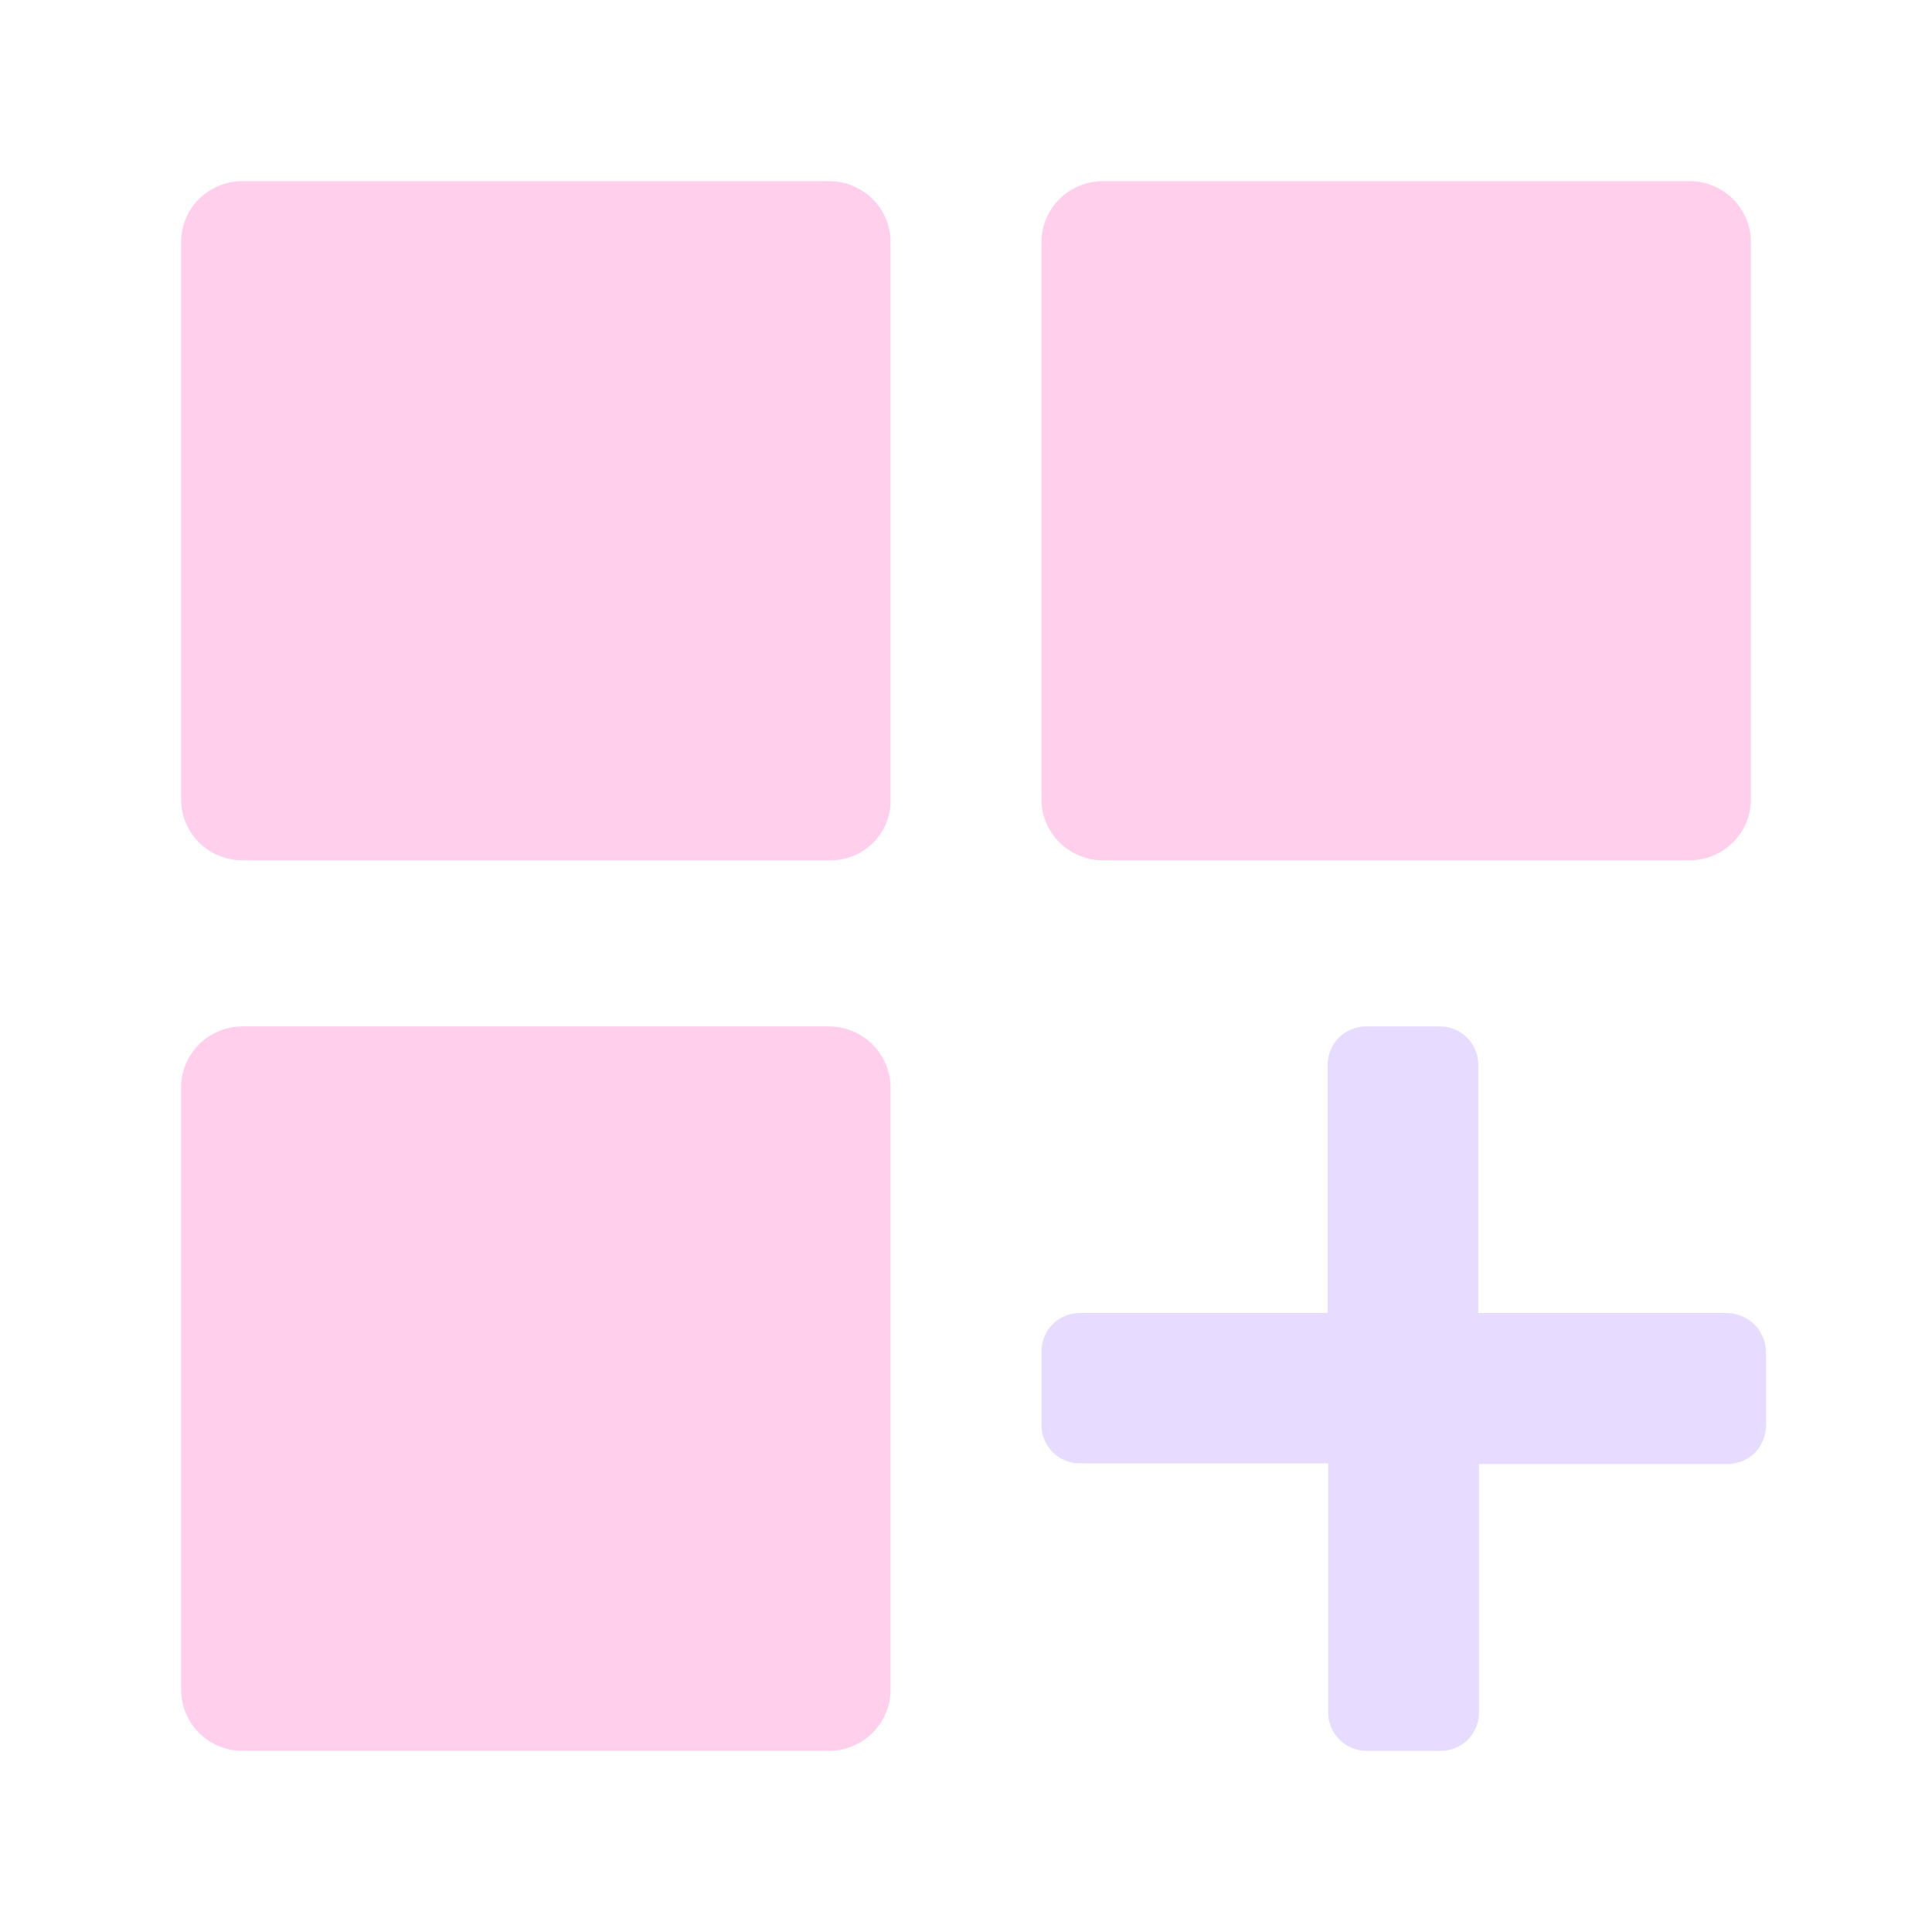 <svg width="76" height="76" viewBox="0 0 76 76" fill="none" xmlns="http://www.w3.org/2000/svg">
<path d="M35.031 31.463V9.505C35.028 8.874 34.772 8.269 34.319 7.823C33.866 7.377 33.252 7.126 32.612 7.125H9.538C8.899 7.126 8.286 7.377 7.833 7.823C7.381 8.269 7.126 8.874 7.125 9.505V31.463C7.126 32.094 7.381 32.699 7.833 33.145C8.286 33.591 8.899 33.842 9.538 33.843H32.612C32.931 33.85 33.249 33.794 33.545 33.677C33.842 33.56 34.111 33.385 34.337 33.163C34.563 32.94 34.741 32.675 34.86 32.383C34.98 32.091 35.038 31.778 35.031 31.463Z" fill="#FFCFEB"/>
<path d="M43.387 33.844H66.462C67.101 33.841 67.713 33.59 68.165 33.144C68.617 32.698 68.872 32.095 68.875 31.464V9.509C68.874 8.878 68.619 8.273 68.167 7.826C67.715 7.38 67.102 7.128 66.462 7.125H43.387C42.747 7.128 42.133 7.38 41.68 7.826C41.227 8.273 40.971 8.878 40.969 9.509V31.464C40.973 32.095 41.229 32.699 41.682 33.144C42.135 33.59 42.748 33.841 43.387 33.844Z" fill="#FFCFEB"/>
<path d="M32.613 40.375H9.539C8.898 40.378 8.285 40.631 7.833 41.08C7.381 41.529 7.126 42.137 7.125 42.772V66.483C7.128 67.117 7.383 67.724 7.835 68.172C8.287 68.62 8.899 68.872 9.539 68.875H32.613C33.252 68.872 33.865 68.62 34.318 68.172C34.771 67.724 35.027 67.117 35.031 66.483V42.821C35.035 42.502 34.975 42.187 34.856 41.891C34.736 41.596 34.559 41.327 34.334 41.1C34.11 40.873 33.842 40.692 33.547 40.567C33.251 40.443 32.934 40.378 32.613 40.375Z" fill="#FFCFEB"/>
<path d="M67.941 51.65H58.152V41.876C58.15 41.479 57.992 41.099 57.712 40.818C57.431 40.537 57.051 40.378 56.654 40.375H53.725C53.328 40.379 52.949 40.538 52.669 40.819C52.388 41.1 52.23 41.479 52.227 41.876V51.65H42.467C42.07 51.653 41.691 51.811 41.41 52.091C41.13 52.371 40.971 52.75 40.969 53.146V56.07C40.971 56.466 41.13 56.845 41.41 57.125C41.691 57.405 42.07 57.563 42.467 57.566H52.247V67.365C52.247 67.763 52.405 68.146 52.686 68.429C52.968 68.712 53.35 68.872 53.75 68.875H56.678C57.075 68.874 57.456 68.716 57.738 68.436C58.019 68.156 58.178 67.776 58.181 67.379V57.59H67.971C68.367 57.587 68.747 57.429 69.027 57.149C69.308 56.869 69.466 56.49 69.469 56.094V53.17C69.461 52.769 69.298 52.386 69.013 52.102C68.728 51.819 68.344 51.657 67.941 51.65Z" fill="#E7DCFF"/>
</svg>
